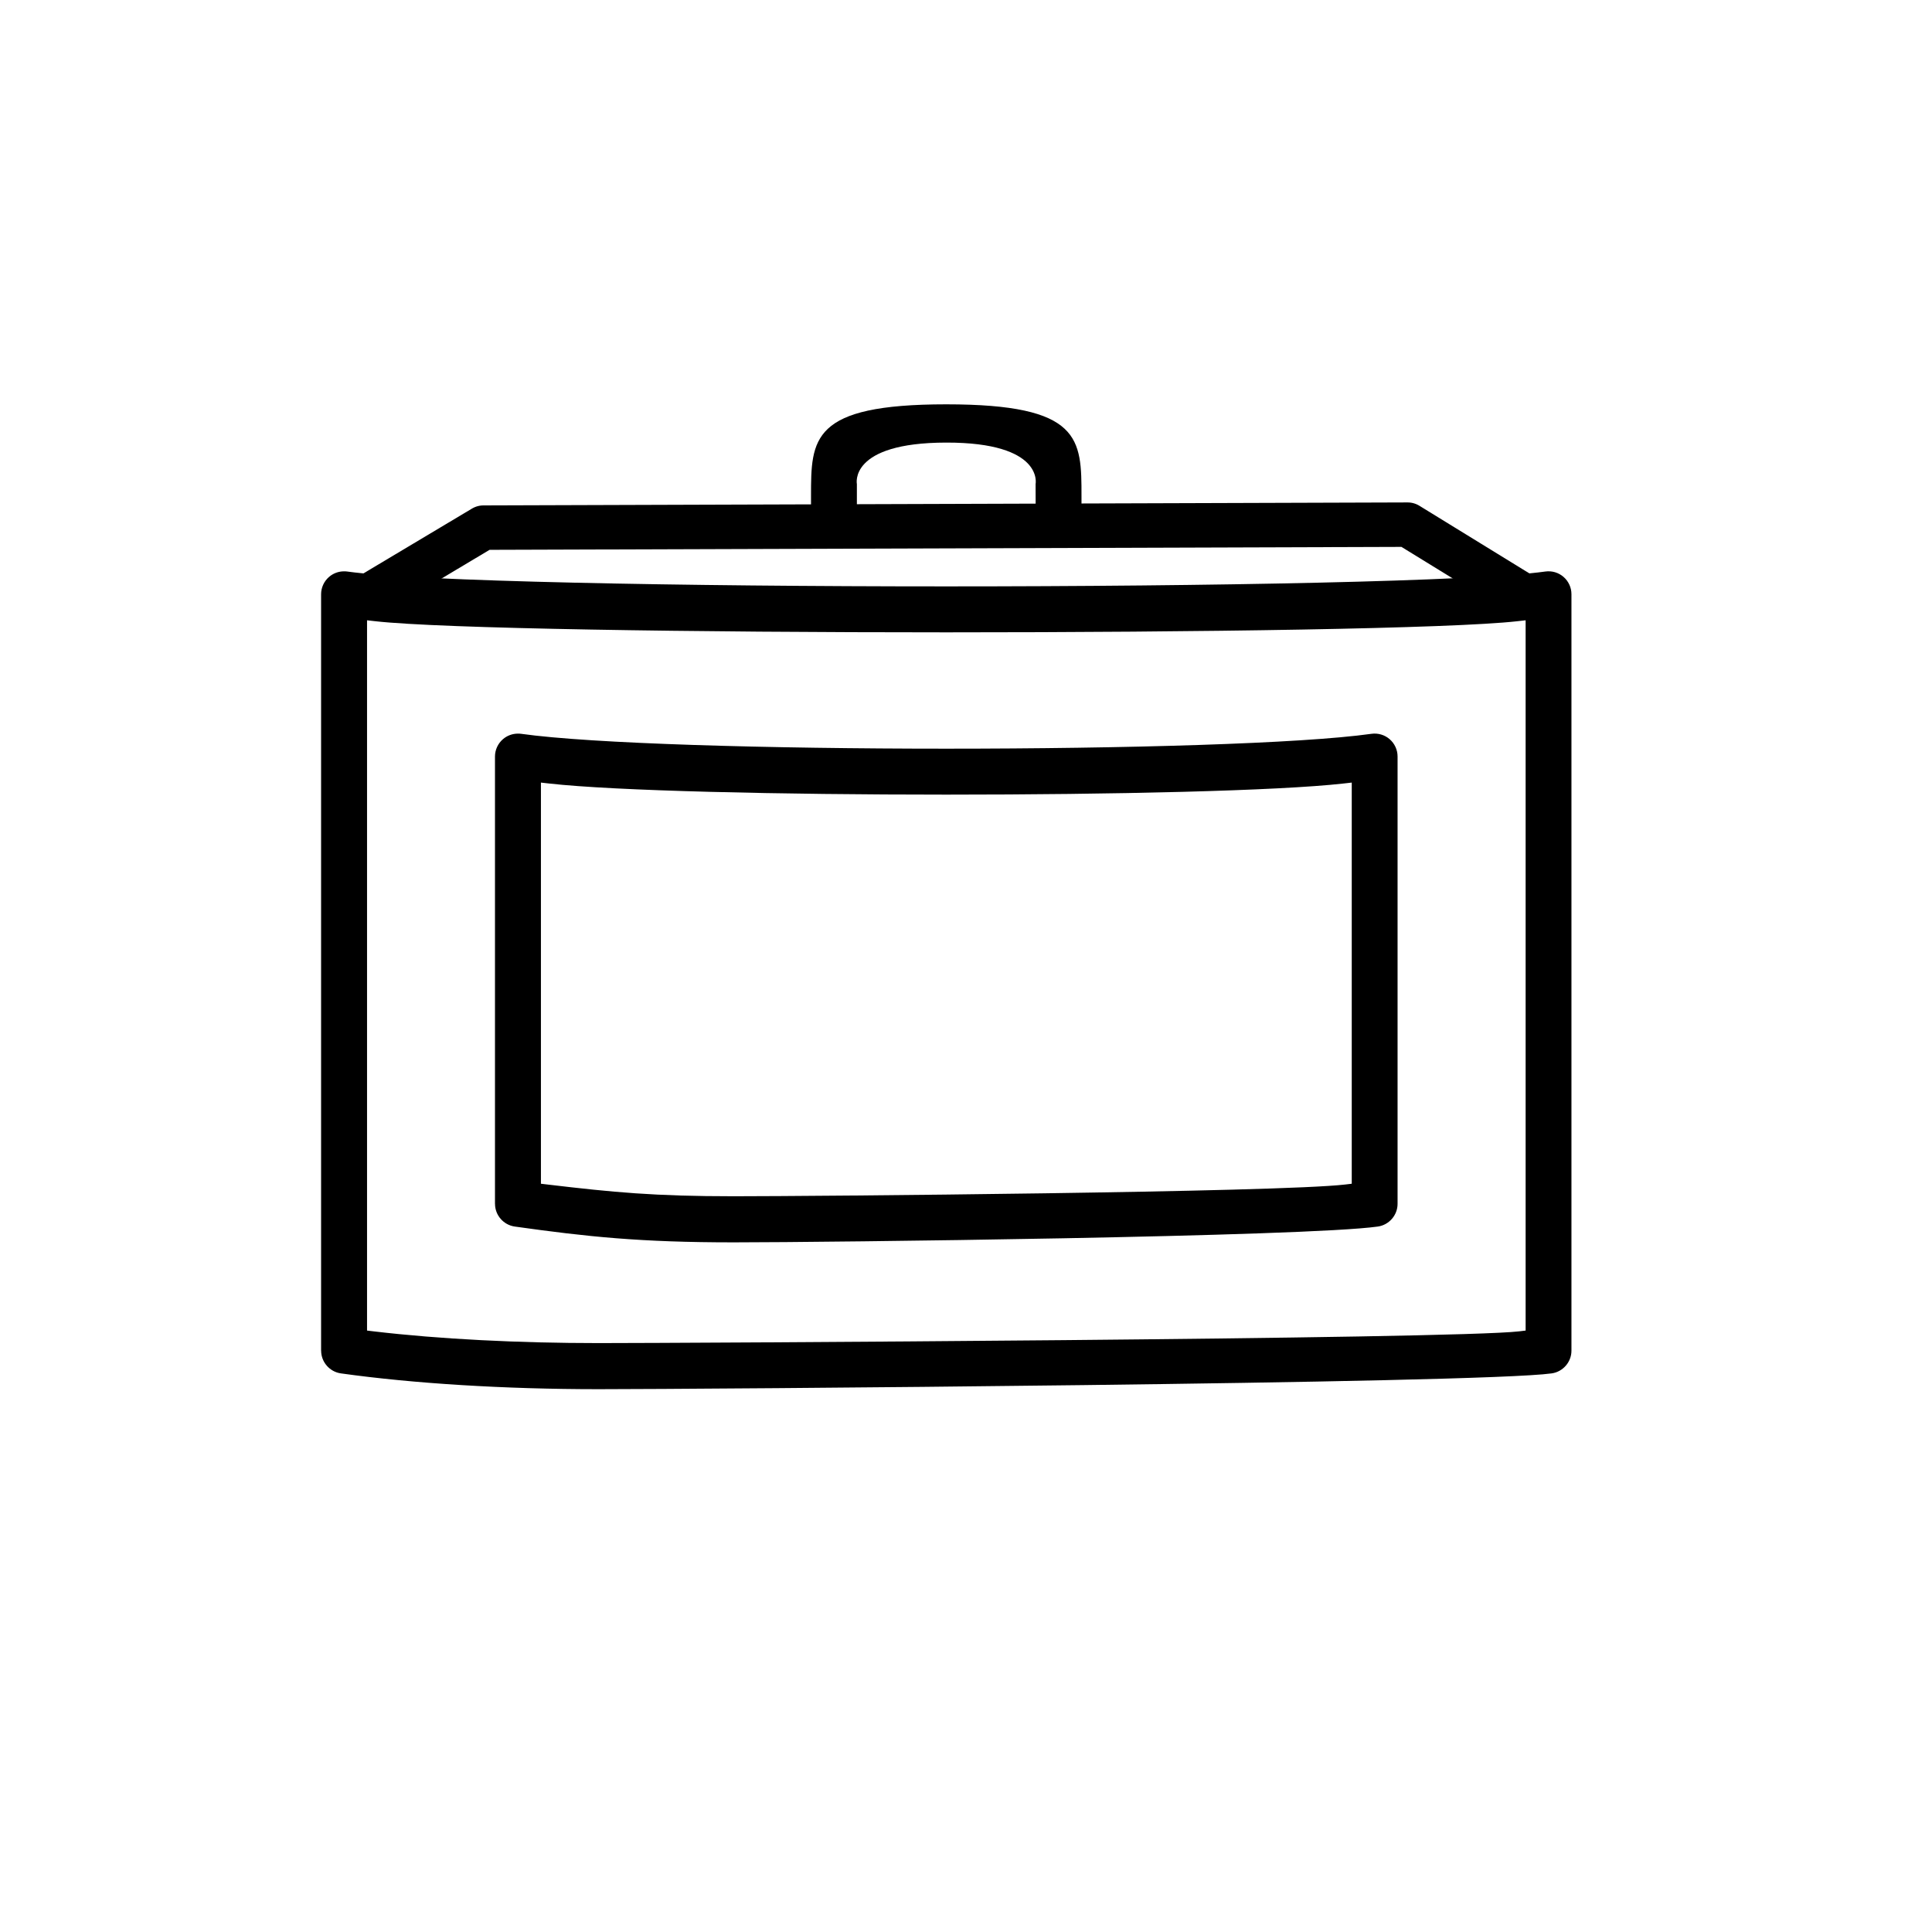 <?xml version="1.0" encoding="UTF-8"?><svg id="Layer_1" xmlns="http://www.w3.org/2000/svg" viewBox="0 0 500 500"><defs><style>.cls-1{fill:none;stroke:#000;stroke-linejoin:round;stroke-width:11.5px;}</style></defs><g><path d="m128.11,311.56c0,2.94,2.2,5.46,5.11,5.87,18.8,2.64,32.49,4.09,56.68,4.09s147.88-1.45,166.68-4.09c2.91-.41,5.11-2.94,5.11-5.87v-115.78c0-1.72-.75-3.35-2.04-4.47-1.29-1.13-3.01-1.64-4.73-1.4-36.47,5.13-183.59,5.13-220.05,0-.27-.04-.55-.05-.82-.05-1.43,0-2.82.51-3.9,1.45-1.3,1.13-2.05,2.76-2.05,4.48v115.78h0Zm11.87-109.03l2.12.24c34.02,3.84,171.56,3.84,205.61,0l2.12-.24v103.82l-1.68.2c-17.15,2.02-137.72,3.04-158.26,3.04s-31.09-1.01-48.22-3.04l-1.68-.2v-103.82Z"/><path d="m83.11,349.56c0,2.94,2.2,5.46,5.11,5.87,18.8,2.64,42.49,4.09,66.68,4.09s227.88-1.45,246.68-4.09c2.91-.41,5.11-2.94,5.11-5.87v-195.78c0-1.72-.75-3.35-2.04-4.47-1.29-1.13-3.01-1.64-4.73-1.4-36.47,5.13-273.59,5.13-310.05,0-.27-.04-.55-.05-.82-.05-1.43,0-2.82.51-3.9,1.45-1.3,1.13-2.05,2.76-2.05,4.48v195.78h0Zm11.87-189.03l2.12.24c34.02,3.84,261.56,3.84,295.61,0l2.12-.24v183.82l-1.68.2c-17.15,2.02-217.72,3.04-238.26,3.04s-41.09-1.01-58.22-3.04l-1.68-.2v-183.82Z"/><polyline class="cls-1" points="94.98 154.54 125.11 136.55 364.31 135.78 394.82 154.54"/></g><path d="m221.76,133.41v-8.12s-2.23-10.72,23.13-10.75,23.12,10.75,23.12,10.75l.02,8.12h11.86v-4.95c0-14.92,0-23.82-35-23.82s-35,8.9-35,23.82v4.95h11.87Z"/></svg>
